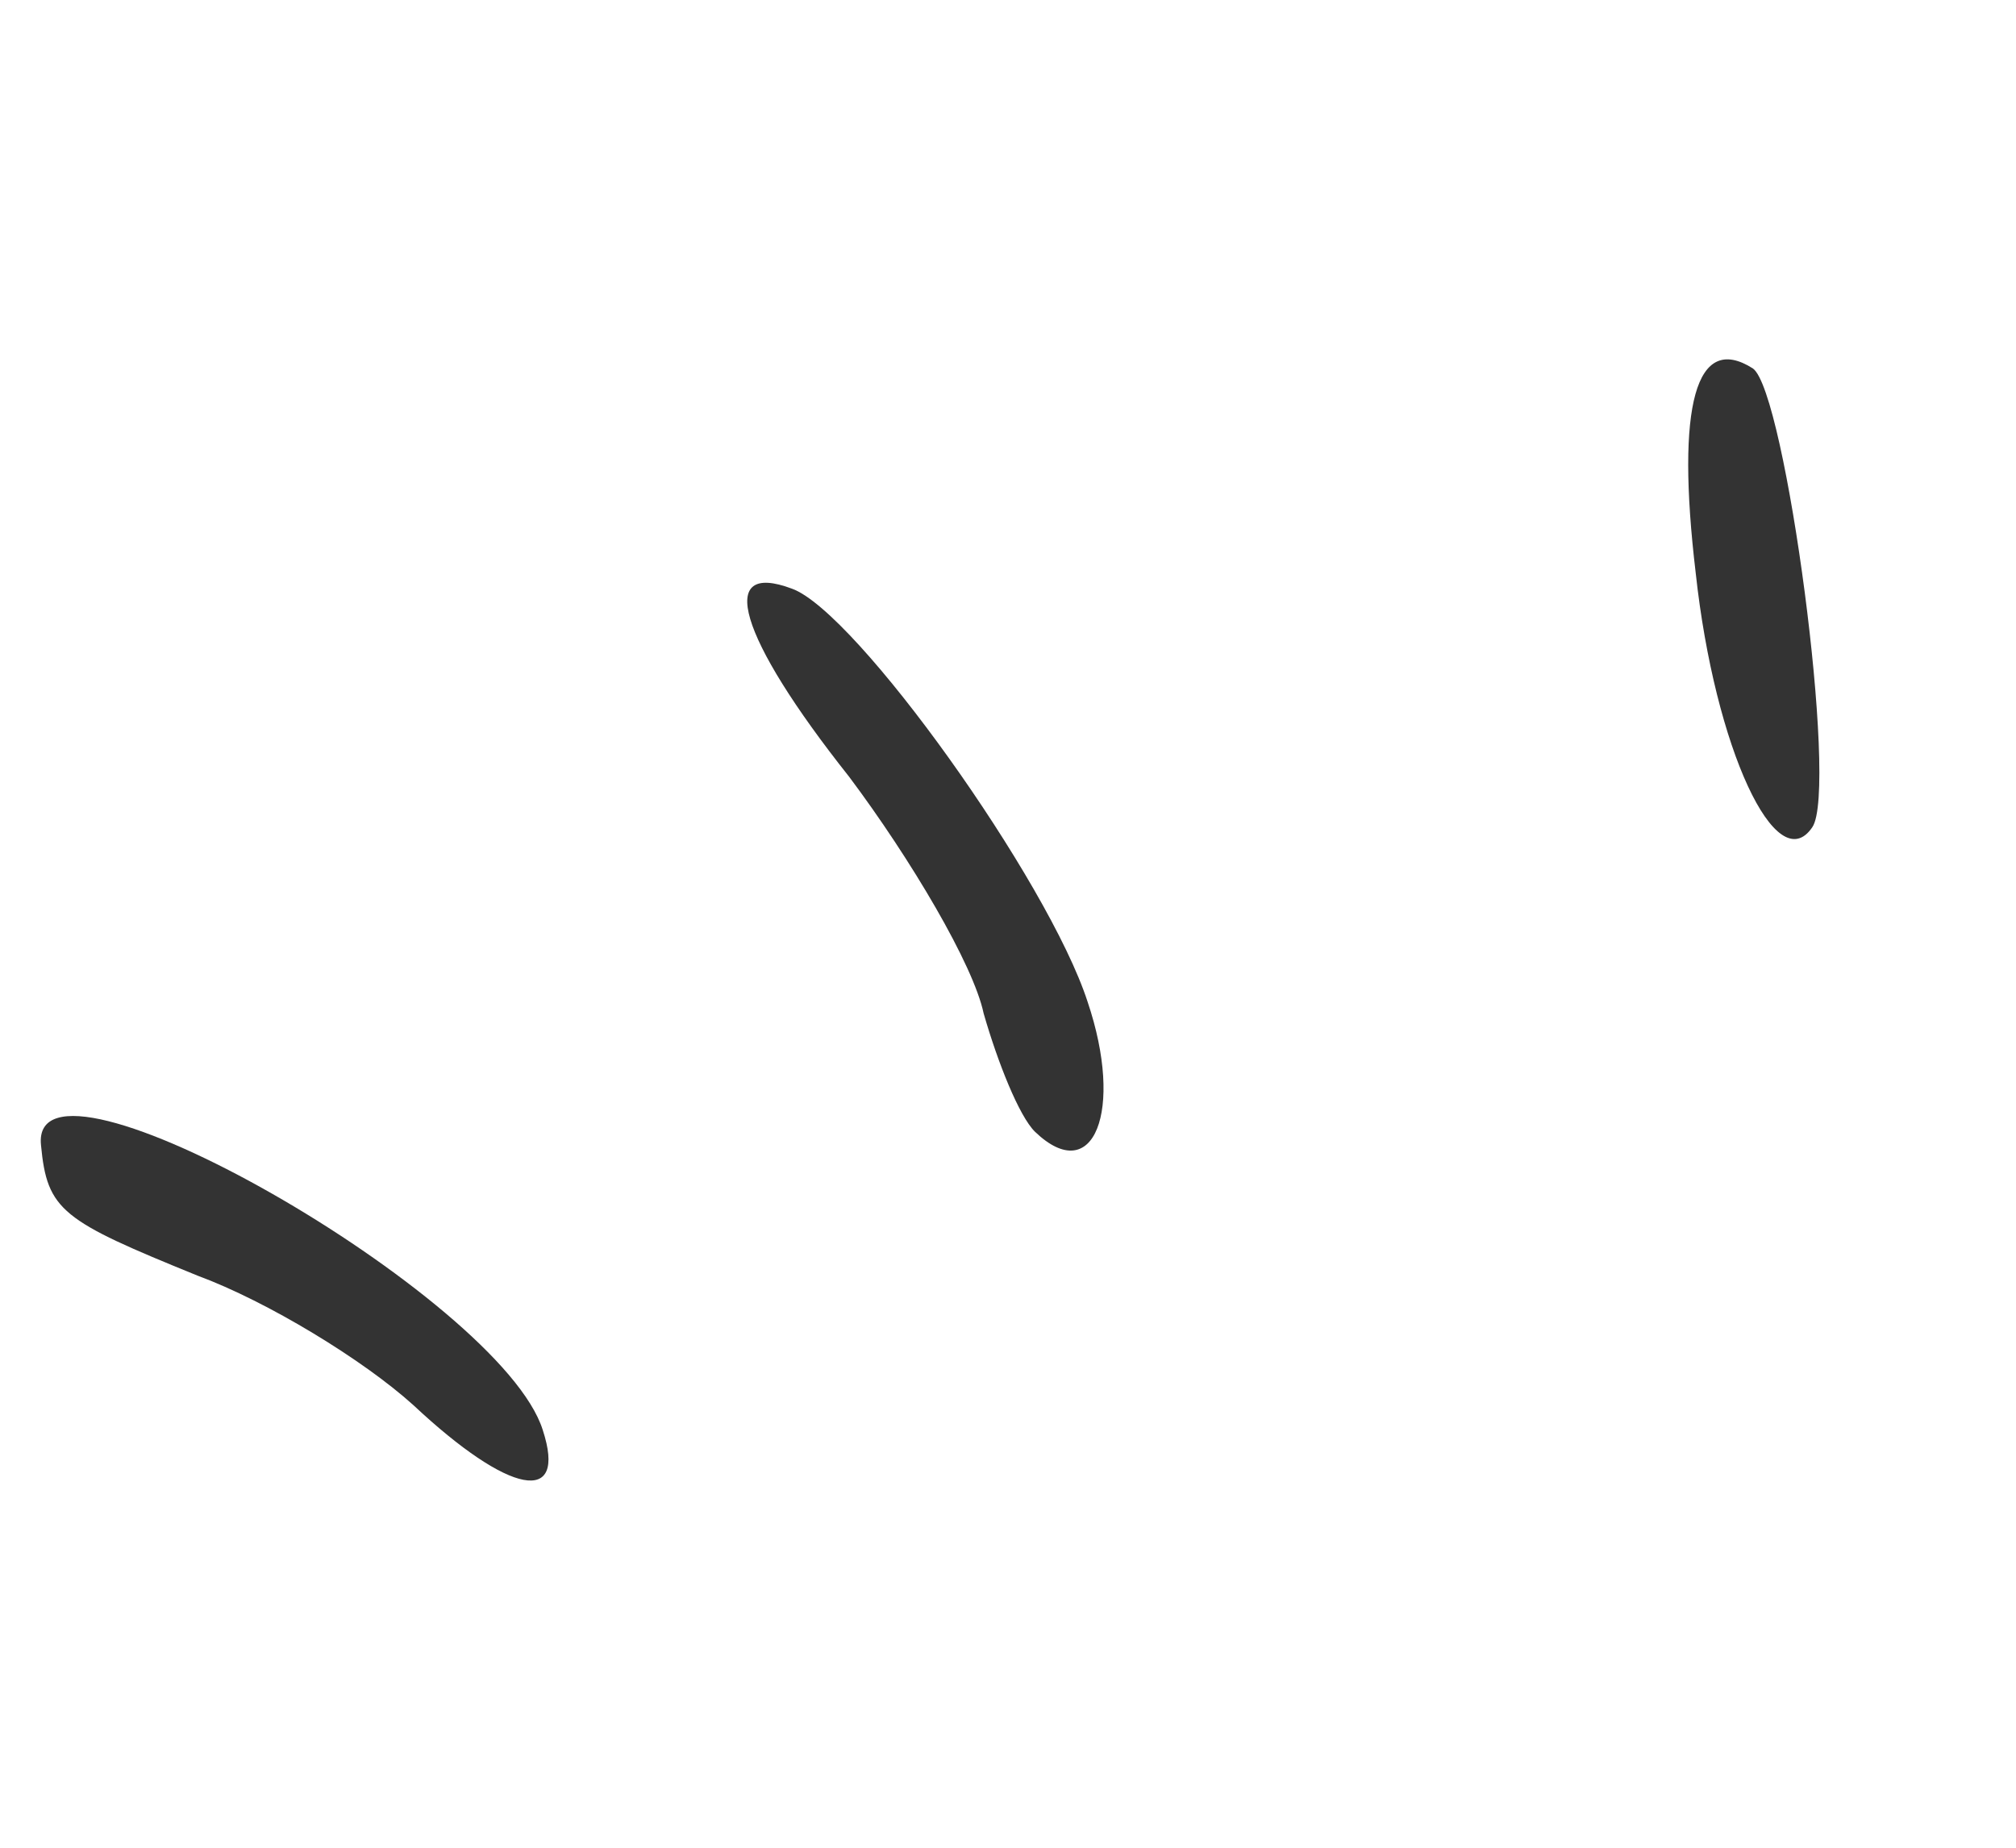 <?xml version="1.0" encoding="UTF-8"?> <svg xmlns="http://www.w3.org/2000/svg" width="48" height="44" viewBox="0 0 48 44" fill="none"> <path d="M0.976 27.267C0.69 24.462 11.928 30.884 12.923 34.053C13.513 35.86 12.133 35.606 9.844 33.462C8.653 32.384 6.371 30.993 4.704 30.377C1.473 29.063 1.123 28.835 0.976 27.267Z" fill="#333333"></path> <path d="M23.42 24.132C23.178 22.976 21.684 20.454 20.219 18.499C17.554 15.137 17.057 13.341 18.858 14.019C20.391 14.572 24.96 20.974 25.895 23.855C26.77 26.446 26.04 28.288 24.644 26.952C24.264 26.579 23.755 25.298 23.42 24.132Z" fill="#333333"></path> <path d="M40.374 13.644C39.898 9.642 40.38 7.912 41.736 8.774C42.517 9.334 43.773 18.783 43.151 19.697C42.3 20.961 40.829 17.831 40.374 13.644Z" fill="#333333"></path> </svg> 